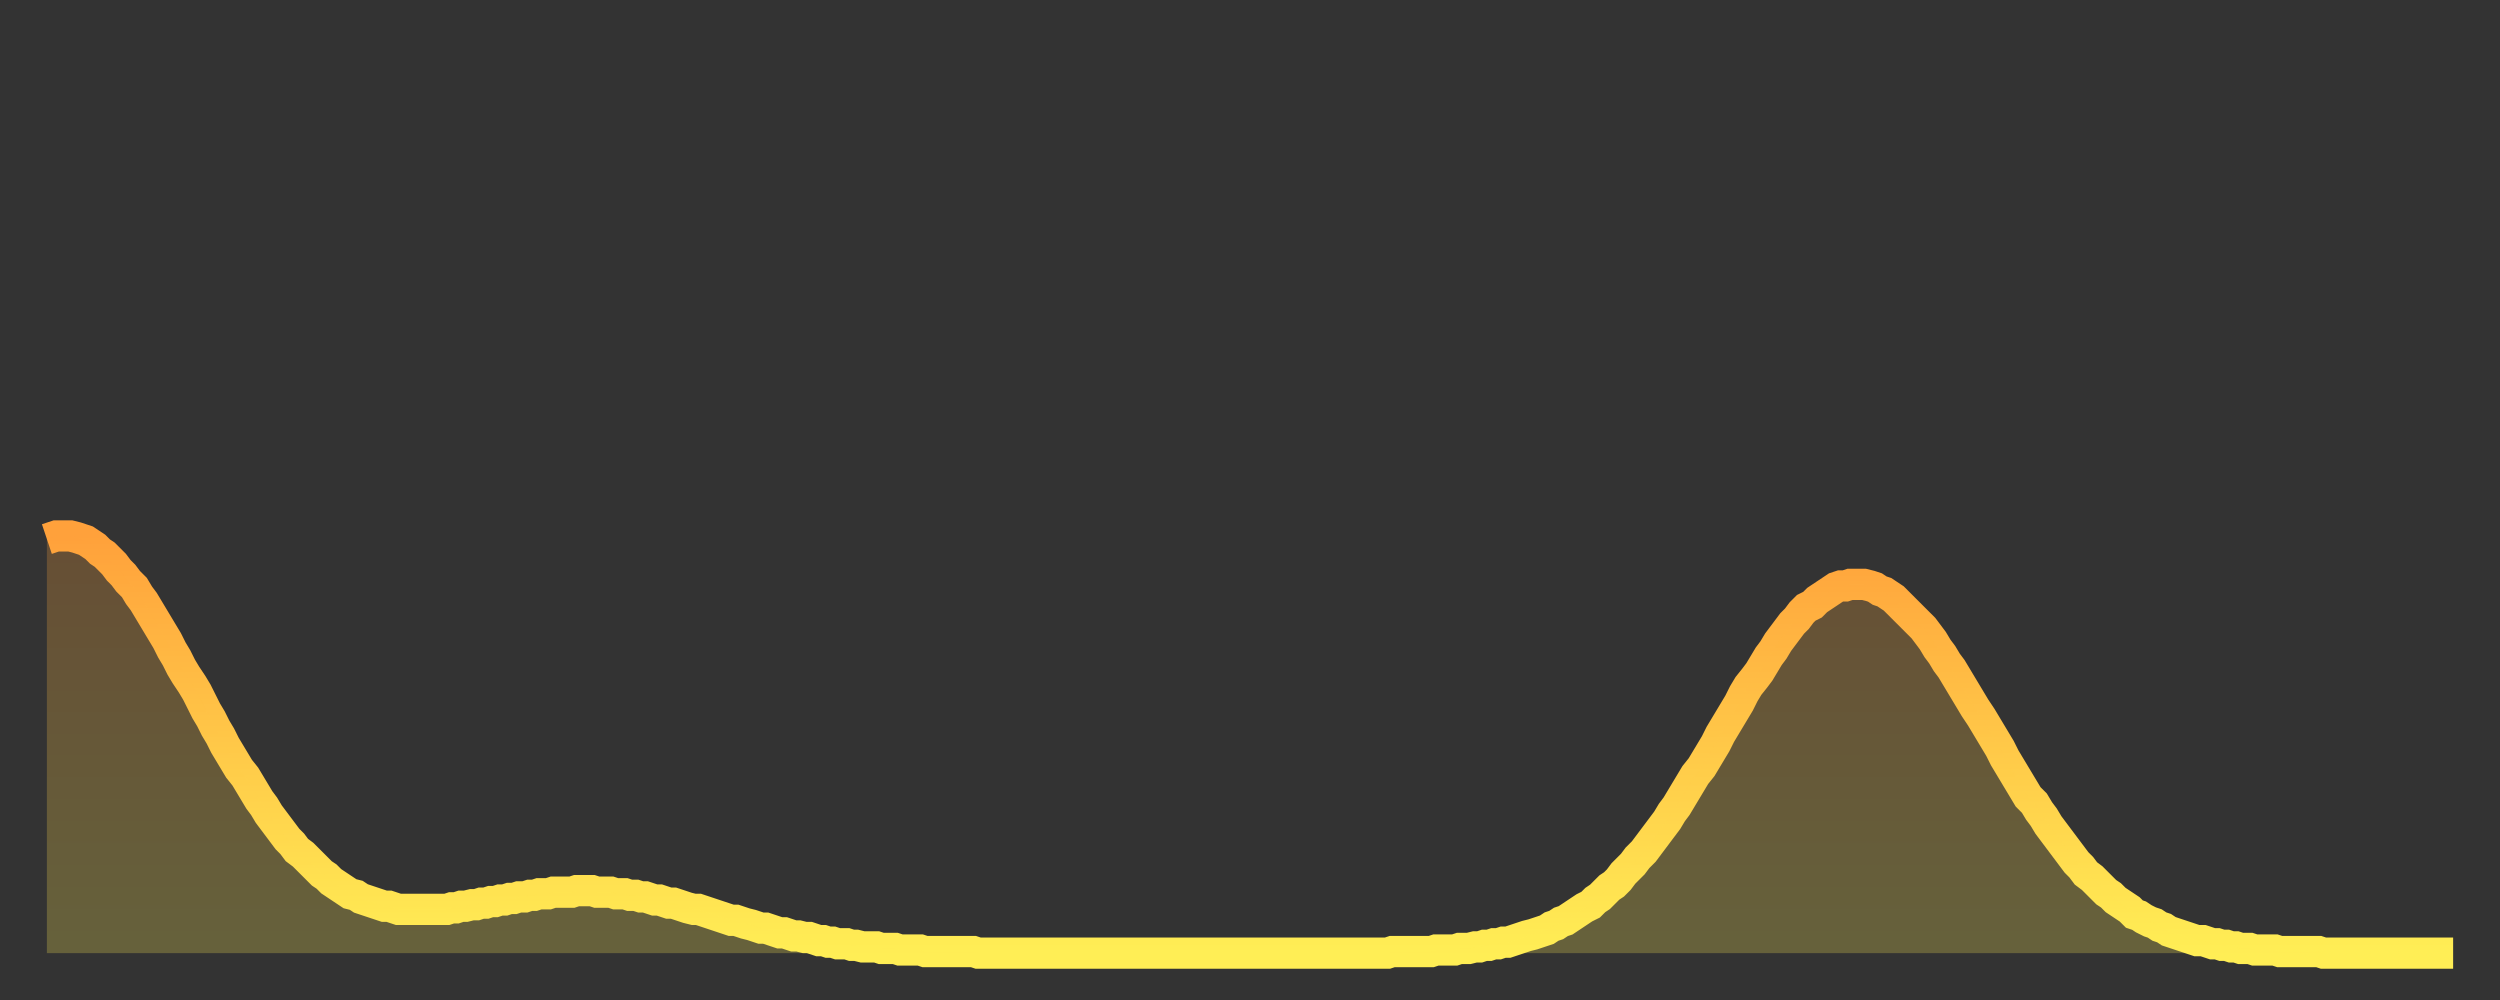 <?xml version="1.0" encoding="utf-8" ?>
<svg baseProfile="full" height="64" version="1.1" width="160" xmlns="http://www.w3.org/2000/svg" xmlns:ev="http://www.w3.org/2001/xml-events" xmlns:xlink="http://www.w3.org/1999/xlink"><rect width="100%" height="100%" fill="#333333" stroke="none"/><defs><linearGradient id="id315406" x1="0" x2="0" y1="0" y2="1"><stop offset="0%" stop-color="#ffa13b" /><stop offset="50%" stop-color="#ffc848" /><stop offset="100%" stop-color="#ffee55" /></linearGradient></defs><g transform="translate(3,3)"><g><path d="M 0.0 31.5 L 0.3 31.4 0.6 31.3 0.9 31.3 1.2 31.3 1.5 31.3 1.9 31.4 2.2 31.5 2.5 31.6 2.8 31.8 3.1 32.0 3.4 32.3 3.7 32.5 4.0 32.8 4.3 33.1 4.6 33.5 4.9 33.8 5.2 34.2 5.6 34.6 5.9 35.1 6.2 35.5 6.5 36.0 6.8 36.5 7.1 37.0 7.4 37.5 7.7 38.0 8.0 38.6 8.3 39.1 8.6 39.7 8.9 40.2 9.3 40.8 9.6 41.3 9.9 41.9 10.2 42.5 10.5 43.0 10.8 43.6 11.1 44.1 11.4 44.7 11.7 45.2 12.0 45.7 12.3 46.2 12.7 46.7 13.0 47.2 13.3 47.7 13.6 48.2 13.9 48.6 14.2 49.1 14.5 49.5 14.8 49.9 15.1 50.3 15.4 50.7 15.7 51.0 16.0 51.4 16.4 51.7 16.7 52.0 17.0 52.3 17.3 52.6 17.6 52.9 17.9 53.1 18.2 53.4 18.5 53.6 18.8 53.8 19.1 54.0 19.4 54.2 19.8 54.3 20.1 54.5 20.4 54.6 20.7 54.7 21.0 54.8 21.3 54.9 21.6 55.0 21.9 55.0 22.2 55.1 22.5 55.2 22.8 55.2 23.1 55.2 23.5 55.2 23.8 55.2 24.1 55.2 24.4 55.2 24.7 55.2 25.0 55.2 25.3 55.2 25.6 55.2 25.9 55.1 26.2 55.1 26.5 55.0 26.8 55.0 27.2 54.9 27.5 54.9 27.8 54.8 28.1 54.8 28.4 54.7 28.7 54.7 29.0 54.6 29.3 54.6 29.6 54.5 29.9 54.5 30.2 54.4 30.6 54.4 30.9 54.3 31.2 54.3 31.5 54.2 31.8 54.2 32.1 54.2 32.4 54.1 32.7 54.1 33.0 54.1 33.3 54.1 33.6 54.1 33.9 54.0 34.3 54.0 34.6 54.0 34.9 54.0 35.2 54.1 35.5 54.1 35.8 54.1 36.1 54.1 36.4 54.2 36.7 54.2 37.0 54.2 37.3 54.3 37.7 54.3 38.0 54.4 38.3 54.4 38.6 54.5 38.9 54.6 39.2 54.6 39.5 54.7 39.8 54.8 40.1 54.8 40.4 54.9 40.7 55.0 41.0 55.1 41.4 55.2 41.7 55.2 42.0 55.3 42.3 55.4 42.6 55.5 42.9 55.6 43.2 55.7 43.5 55.8 43.8 55.9 44.1 55.9 44.4 56.0 44.7 56.1 45.1 56.2 45.4 56.3 45.7 56.4 46.0 56.4 46.3 56.5 46.6 56.6 46.9 56.7 47.2 56.7 47.5 56.8 47.8 56.9 48.1 56.9 48.5 57.0 48.8 57.0 49.1 57.1 49.4 57.2 49.7 57.2 50.0 57.3 50.3 57.3 50.6 57.4 50.9 57.4 51.2 57.4 51.5 57.5 51.8 57.5 52.2 57.6 52.5 57.6 52.8 57.6 53.1 57.6 53.4 57.7 53.7 57.7 54.0 57.7 54.3 57.7 54.6 57.8 54.9 57.8 55.2 57.8 55.6 57.8 55.9 57.8 56.2 57.9 56.5 57.9 56.8 57.9 57.1 57.9 57.4 57.9 57.7 57.9 58.0 57.9 58.3 57.9 58.6 57.9 58.9 57.9 59.3 57.9 59.6 58.0 59.9 58.0 60.2 58.0 60.5 58.0 60.8 58.0 61.1 58.0 61.4 58.0 61.7 58.0 62.0 58.0 62.3 58.0 62.6 58.0 63.0 58.0 63.3 58.0 63.6 58.0 63.9 58.0 64.2 58.0 64.5 58.0 64.8 58.0 65.1 58.0 65.4 58.0 65.7 58.0 66.0 58.0 66.4 58.0 66.7 58.0 67.0 58.0 67.3 58.0 67.6 58.0 67.9 58.0 68.2 58.0 68.5 58.0 68.8 58.0 69.1 58.0 69.4 58.0 69.7 58.0 70.1 58.0 70.4 58.0 70.7 58.0 71.0 58.0 71.3 58.0 71.6 58.0 71.9 58.0 72.2 58.0 72.5 58.0 72.8 58.0 73.1 58.0 73.5 58.0 73.8 58.0 74.1 58.0 74.4 58.0 74.7 58.0 75.0 58.0 75.3 58.0 75.6 58.0 75.9 58.0 76.2 58.0 76.5 58.0 76.8 58.0 77.2 58.0 77.5 58.0 77.8 58.0 78.1 58.0 78.4 58.0 78.7 58.0 79.0 58.0 79.3 58.0 79.6 58.0 79.9 58.0 80.2 58.0 80.5 58.0 80.9 58.0 81.2 58.0 81.5 58.0 81.8 58.0 82.1 58.0 82.4 58.0 82.7 58.0 83.0 58.0 83.3 58.0 83.6 58.0 83.9 58.0 84.3 58.0 84.6 58.0 84.9 58.0 85.2 58.0 85.5 58.0 85.8 58.0 86.1 57.9 86.4 57.9 86.7 57.9 87.0 57.9 87.3 57.9 87.6 57.9 88.0 57.9 88.3 57.9 88.6 57.9 88.9 57.8 89.2 57.8 89.5 57.8 89.8 57.8 90.1 57.8 90.4 57.7 90.7 57.7 91.0 57.7 91.4 57.6 91.7 57.6 92.0 57.5 92.3 57.5 92.6 57.4 92.9 57.4 93.2 57.3 93.5 57.3 93.8 57.2 94.1 57.1 94.4 57.0 94.7 56.9 95.1 56.8 95.4 56.7 95.7 56.6 96.0 56.5 96.3 56.3 96.6 56.2 96.9 56.0 97.2 55.9 97.5 55.7 97.8 55.5 98.1 55.3 98.4 55.1 98.8 54.9 99.1 54.6 99.4 54.4 99.7 54.1 100.0 53.8 100.3 53.6 100.6 53.3 100.9 52.9 101.2 52.6 101.5 52.3 101.8 51.9 102.2 51.5 102.5 51.1 102.8 50.7 103.1 50.3 103.4 49.9 103.7 49.5 104.0 49.0 104.3 48.6 104.6 48.1 104.9 47.6 105.2 47.1 105.5 46.6 105.9 46.1 106.2 45.6 106.5 45.1 106.8 44.6 107.1 44.0 107.4 43.5 107.7 43.0 108.0 42.5 108.3 42.0 108.6 41.4 108.9 40.9 109.3 40.4 109.6 40.0 109.9 39.5 110.2 39.0 110.5 38.6 110.8 38.1 111.1 37.7 111.4 37.3 111.7 36.9 112.0 36.6 112.3 36.2 112.6 35.9 113.0 35.7 113.3 35.4 113.6 35.2 113.9 35.0 114.2 34.8 114.5 34.6 114.8 34.5 115.1 34.5 115.4 34.4 115.7 34.4 116.0 34.4 116.3 34.4 116.7 34.5 117.0 34.6 117.3 34.8 117.6 34.9 117.9 35.1 118.2 35.3 118.5 35.6 118.8 35.9 119.1 36.2 119.4 36.5 119.7 36.8 120.1 37.2 120.4 37.6 120.7 38.0 121.0 38.5 121.3 38.9 121.6 39.4 121.9 39.8 122.2 40.3 122.5 40.8 122.8 41.3 123.1 41.8 123.4 42.3 123.8 42.9 124.1 43.4 124.4 43.9 124.7 44.4 125.0 44.9 125.3 45.5 125.6 46.0 125.9 46.5 126.2 47.0 126.5 47.5 126.8 48.0 127.2 48.4 127.5 48.9 127.8 49.3 128.1 49.8 128.4 50.2 128.7 50.6 129.0 51.0 129.3 51.4 129.6 51.8 129.9 52.2 130.2 52.5 130.5 52.9 130.9 53.2 131.2 53.5 131.5 53.8 131.8 54.1 132.1 54.3 132.4 54.6 132.7 54.8 133.0 55.0 133.3 55.2 133.6 55.5 133.9 55.6 134.2 55.8 134.6 56.0 134.9 56.1 135.2 56.3 135.5 56.4 135.8 56.6 136.1 56.7 136.4 56.8 136.7 56.9 137.0 57.0 137.3 57.1 137.6 57.2 138.0 57.2 138.3 57.3 138.6 57.4 138.9 57.4 139.2 57.5 139.5 57.5 139.8 57.6 140.1 57.6 140.4 57.7 140.7 57.7 141.0 57.7 141.3 57.8 141.7 57.8 142.0 57.8 142.3 57.8 142.6 57.8 142.9 57.9 143.2 57.9 143.5 57.9 143.8 57.9 144.1 57.9 144.4 57.9 144.7 57.9 145.1 57.9 145.4 57.9 145.7 58.0 146.0 58.0 146.3 58.0 146.6 58.0 146.9 58.0 147.2 58.0 147.5 58.0 147.8 58.0 148.1 58.0 148.4 58.0 148.8 58.0 149.1 58.0 149.4 58.0 149.7 58.0 150.0 58.0 150.3 58.0 150.6 58.0 150.9 58.0 151.2 58.0 151.5 58.0 151.8 58.0 152.1 58.0 152.5 58.0 152.8 58.0 153.1 58.0 153.4 58.0 153.7 58.0 154.0 58.0" fill="none" id="graph-curve" opacity="1" stroke="url(#id315406)" stroke-width="2" /><path d="M 0 58 L 0.0 31.5 0.3 31.4 0.6 31.3 0.9 31.3 1.2 31.3 1.5 31.3 1.9 31.4 2.2 31.5 2.5 31.6 2.8 31.8 3.1 32.0 3.4 32.3 3.7 32.5 4.0 32.8 4.3 33.1 4.6 33.5 4.9 33.8 5.2 34.2 5.6 34.6 5.9 35.1 6.2 35.5 6.5 36.0 6.8 36.5 7.1 37.0 7.4 37.5 7.7 38.0 8.0 38.6 8.3 39.1 8.6 39.7 8.9 40.2 9.3 40.8 9.6 41.3 9.9 41.9 10.2 42.5 10.5 43.0 10.8 43.6 11.1 44.1 11.4 44.7 11.7 45.2 12.0 45.7 12.3 46.2 12.7 46.7 13.0 47.2 13.3 47.7 13.6 48.2 13.9 48.6 14.2 49.1 14.5 49.5 14.8 49.9 15.1 50.3 15.4 50.7 15.7 51.0 16.0 51.4 16.4 51.7 16.7 52.0 17.0 52.3 17.3 52.6 17.6 52.9 17.9 53.1 18.2 53.4 18.5 53.6 18.8 53.8 19.1 54.0 19.4 54.2 19.8 54.3 20.1 54.5 20.4 54.6 20.7 54.7 21.0 54.8 21.3 54.9 21.6 55.0 21.9 55.0 22.2 55.1 22.5 55.2 22.8 55.2 23.1 55.2 23.5 55.2 23.8 55.2 24.1 55.2 24.4 55.2 24.7 55.2 25.0 55.2 25.3 55.2 25.6 55.2 25.9 55.1 26.2 55.1 26.5 55.0 26.8 55.0 27.2 54.9 27.5 54.9 27.8 54.8 28.1 54.8 28.4 54.7 28.7 54.7 29.0 54.6 29.3 54.6 29.6 54.5 29.9 54.5 30.2 54.4 30.6 54.4 30.9 54.3 31.2 54.3 31.5 54.2 31.8 54.2 32.1 54.2 32.4 54.1 32.7 54.1 33.0 54.1 33.3 54.1 33.6 54.1 33.9 54.0 34.3 54.0 34.6 54.0 34.9 54.0 35.2 54.1 35.5 54.1 35.8 54.1 36.1 54.1 36.4 54.2 36.7 54.2 37.0 54.2 37.3 54.3 37.7 54.3 38.0 54.4 38.3 54.4 38.6 54.5 38.9 54.6 39.2 54.6 39.5 54.7 39.8 54.8 40.1 54.8 40.4 54.9 40.7 55.0 41.0 55.1 41.4 55.2 41.7 55.2 42.0 55.3 42.3 55.4 42.6 55.5 42.9 55.6 43.2 55.7 43.5 55.8 43.8 55.9 44.1 55.9 44.4 56.0 44.7 56.1 45.1 56.2 45.4 56.3 45.7 56.4 46.0 56.4 46.3 56.5 46.6 56.6 46.9 56.7 47.2 56.7 47.5 56.8 47.8 56.9 48.1 56.9 48.5 57.0 48.8 57.0 49.1 57.1 49.4 57.2 49.7 57.2 50.0 57.3 50.3 57.3 50.6 57.4 50.9 57.4 51.2 57.4 51.5 57.5 51.8 57.5 52.2 57.6 52.5 57.6 52.8 57.6 53.1 57.6 53.4 57.7 53.7 57.7 54.0 57.7 54.3 57.7 54.6 57.8 54.9 57.8 55.2 57.8 55.6 57.8 55.9 57.8 56.2 57.9 56.5 57.9 56.8 57.9 57.1 57.9 57.4 57.9 57.7 57.9 58.0 57.9 58.3 57.9 58.6 57.9 58.9 57.9 59.3 57.9 59.6 58.0 59.9 58.0 60.2 58.0 60.5 58.0 60.8 58.0 61.1 58.0 61.4 58.0 61.7 58.0 62.0 58.0 62.3 58.0 62.6 58.0 63.0 58.0 63.3 58.0 63.6 58.0 63.9 58.0 64.2 58.0 64.5 58.0 64.8 58.0 65.1 58.0 65.4 58.0 65.7 58.0 66.0 58.0 66.4 58.0 66.7 58.0 67.0 58.0 67.3 58.0 67.6 58.0 67.9 58.0 68.2 58.0 68.5 58.0 68.8 58.0 69.1 58.0 69.4 58.0 69.7 58.0 70.1 58.0 70.4 58.0 70.7 58.0 71.0 58.0 71.3 58.0 71.6 58.0 71.9 58.0 72.2 58.0 72.5 58.0 72.8 58.0 73.1 58.0 73.5 58.0 73.8 58.0 74.1 58.0 74.4 58.0 74.7 58.0 75.0 58.0 75.3 58.0 75.6 58.0 75.9 58.0 76.2 58.0 76.5 58.0 76.8 58.0 77.2 58.0 77.5 58.0 77.8 58.0 78.1 58.0 78.4 58.0 78.7 58.0 79.0 58.0 79.3 58.0 79.6 58.0 79.9 58.0 80.2 58.0 80.5 58.0 80.9 58.0 81.2 58.0 81.5 58.0 81.8 58.0 82.1 58.0 82.4 58.0 82.7 58.0 83.0 58.0 83.3 58.0 83.6 58.0 83.9 58.0 84.3 58.0 84.6 58.0 84.9 58.0 85.2 58.0 85.5 58.0 85.8 58.0 86.1 57.9 86.4 57.9 86.7 57.9 87.0 57.9 87.3 57.9 87.6 57.9 88.0 57.9 88.3 57.9 88.6 57.9 88.9 57.8 89.2 57.8 89.5 57.8 89.8 57.8 90.1 57.8 90.4 57.7 90.7 57.7 91.0 57.7 91.4 57.6 91.7 57.6 92.0 57.5 92.3 57.5 92.6 57.4 92.9 57.4 93.2 57.3 93.5 57.3 93.8 57.2 94.1 57.1 94.4 57.0 94.7 56.9 95.1 56.8 95.4 56.7 95.7 56.6 96.0 56.5 96.3 56.3 96.6 56.2 96.9 56.0 97.2 55.9 97.5 55.7 97.8 55.5 98.1 55.3 98.4 55.1 98.8 54.9 99.1 54.6 99.4 54.4 99.7 54.1 100.0 53.8 100.3 53.6 100.6 53.3 100.9 52.9 101.2 52.6 101.5 52.3 101.8 51.9 102.2 51.5 102.5 51.1 102.8 50.7 103.1 50.3 103.4 49.9 103.7 49.5 104.0 49.0 104.3 48.6 104.6 48.1 104.9 47.6 105.2 47.1 105.5 46.6 105.9 46.1 106.2 45.6 106.5 45.1 106.8 44.6 107.1 44.0 107.4 43.5 107.7 43.0 108.0 42.5 108.3 42.0 108.6 41.4 108.9 40.9 109.3 40.4 109.6 40.0 109.9 39.5 110.2 39.0 110.5 38.6 110.8 38.1 111.1 37.7 111.4 37.3 111.7 36.9 112.0 36.6 112.3 36.2 112.6 35.9 113.0 35.7 113.3 35.4 113.6 35.2 113.9 35.0 114.2 34.8 114.5 34.6 114.8 34.5 115.1 34.5 115.4 34.4 115.7 34.4 116.0 34.4 116.3 34.4 116.7 34.5 117.0 34.6 117.3 34.8 117.6 34.9 117.9 35.1 118.2 35.3 118.5 35.6 118.8 35.9 119.1 36.2 119.4 36.5 119.7 36.8 120.1 37.2 120.4 37.6 120.7 38.0 121.0 38.5 121.3 38.9 121.6 39.4 121.9 39.8 122.2 40.3 122.5 40.8 122.8 41.3 123.1 41.8 123.4 42.3 123.8 42.9 124.1 43.4 124.4 43.9 124.7 44.4 125.0 44.9 125.3 45.5 125.6 46.0 125.9 46.5 126.2 47.0 126.5 47.5 126.8 48.0 127.2 48.4 127.5 48.9 127.8 49.3 128.1 49.8 128.4 50.2 128.7 50.6 129.0 51.0 129.3 51.4 129.6 51.8 129.9 52.2 130.2 52.5 130.5 52.9 130.9 53.2 131.2 53.5 131.5 53.8 131.8 54.1 132.1 54.3 132.4 54.6 132.7 54.8 133.0 55.0 133.3 55.2 133.6 55.5 133.9 55.6 134.2 55.8 134.6 56.0 134.9 56.1 135.2 56.3 135.5 56.4 135.8 56.6 136.1 56.7 136.4 56.8 136.7 56.9 137.0 57.0 137.3 57.1 137.6 57.2 138.0 57.2 138.3 57.3 138.6 57.4 138.9 57.4 139.2 57.5 139.5 57.5 139.8 57.6 140.1 57.6 140.4 57.7 140.7 57.7 141.0 57.7 141.3 57.8 141.7 57.8 142.0 57.8 142.3 57.8 142.6 57.8 142.9 57.9 143.2 57.9 143.5 57.9 143.8 57.9 144.1 57.9 144.4 57.9 144.7 57.9 145.1 57.9 145.4 57.9 145.7 58.0 146.0 58.0 146.3 58.0 146.6 58.0 146.9 58.0 147.2 58.0 147.5 58.0 147.8 58.0 148.1 58.0 148.4 58.0 148.8 58.0 149.1 58.0 149.4 58.0 149.7 58.0 150.0 58.0 150.3 58.0 150.6 58.0 150.9 58.0 151.2 58.0 151.5 58.0 151.8 58.0 152.1 58.0 152.5 58.0 152.8 58.0 153.1 58.0 153.4 58.0 153.7 58.0 154.0 58.0 154 58" fill="url(#id315406)" fill-opacity=".25" id="graph-shadow" /></g></g></svg>